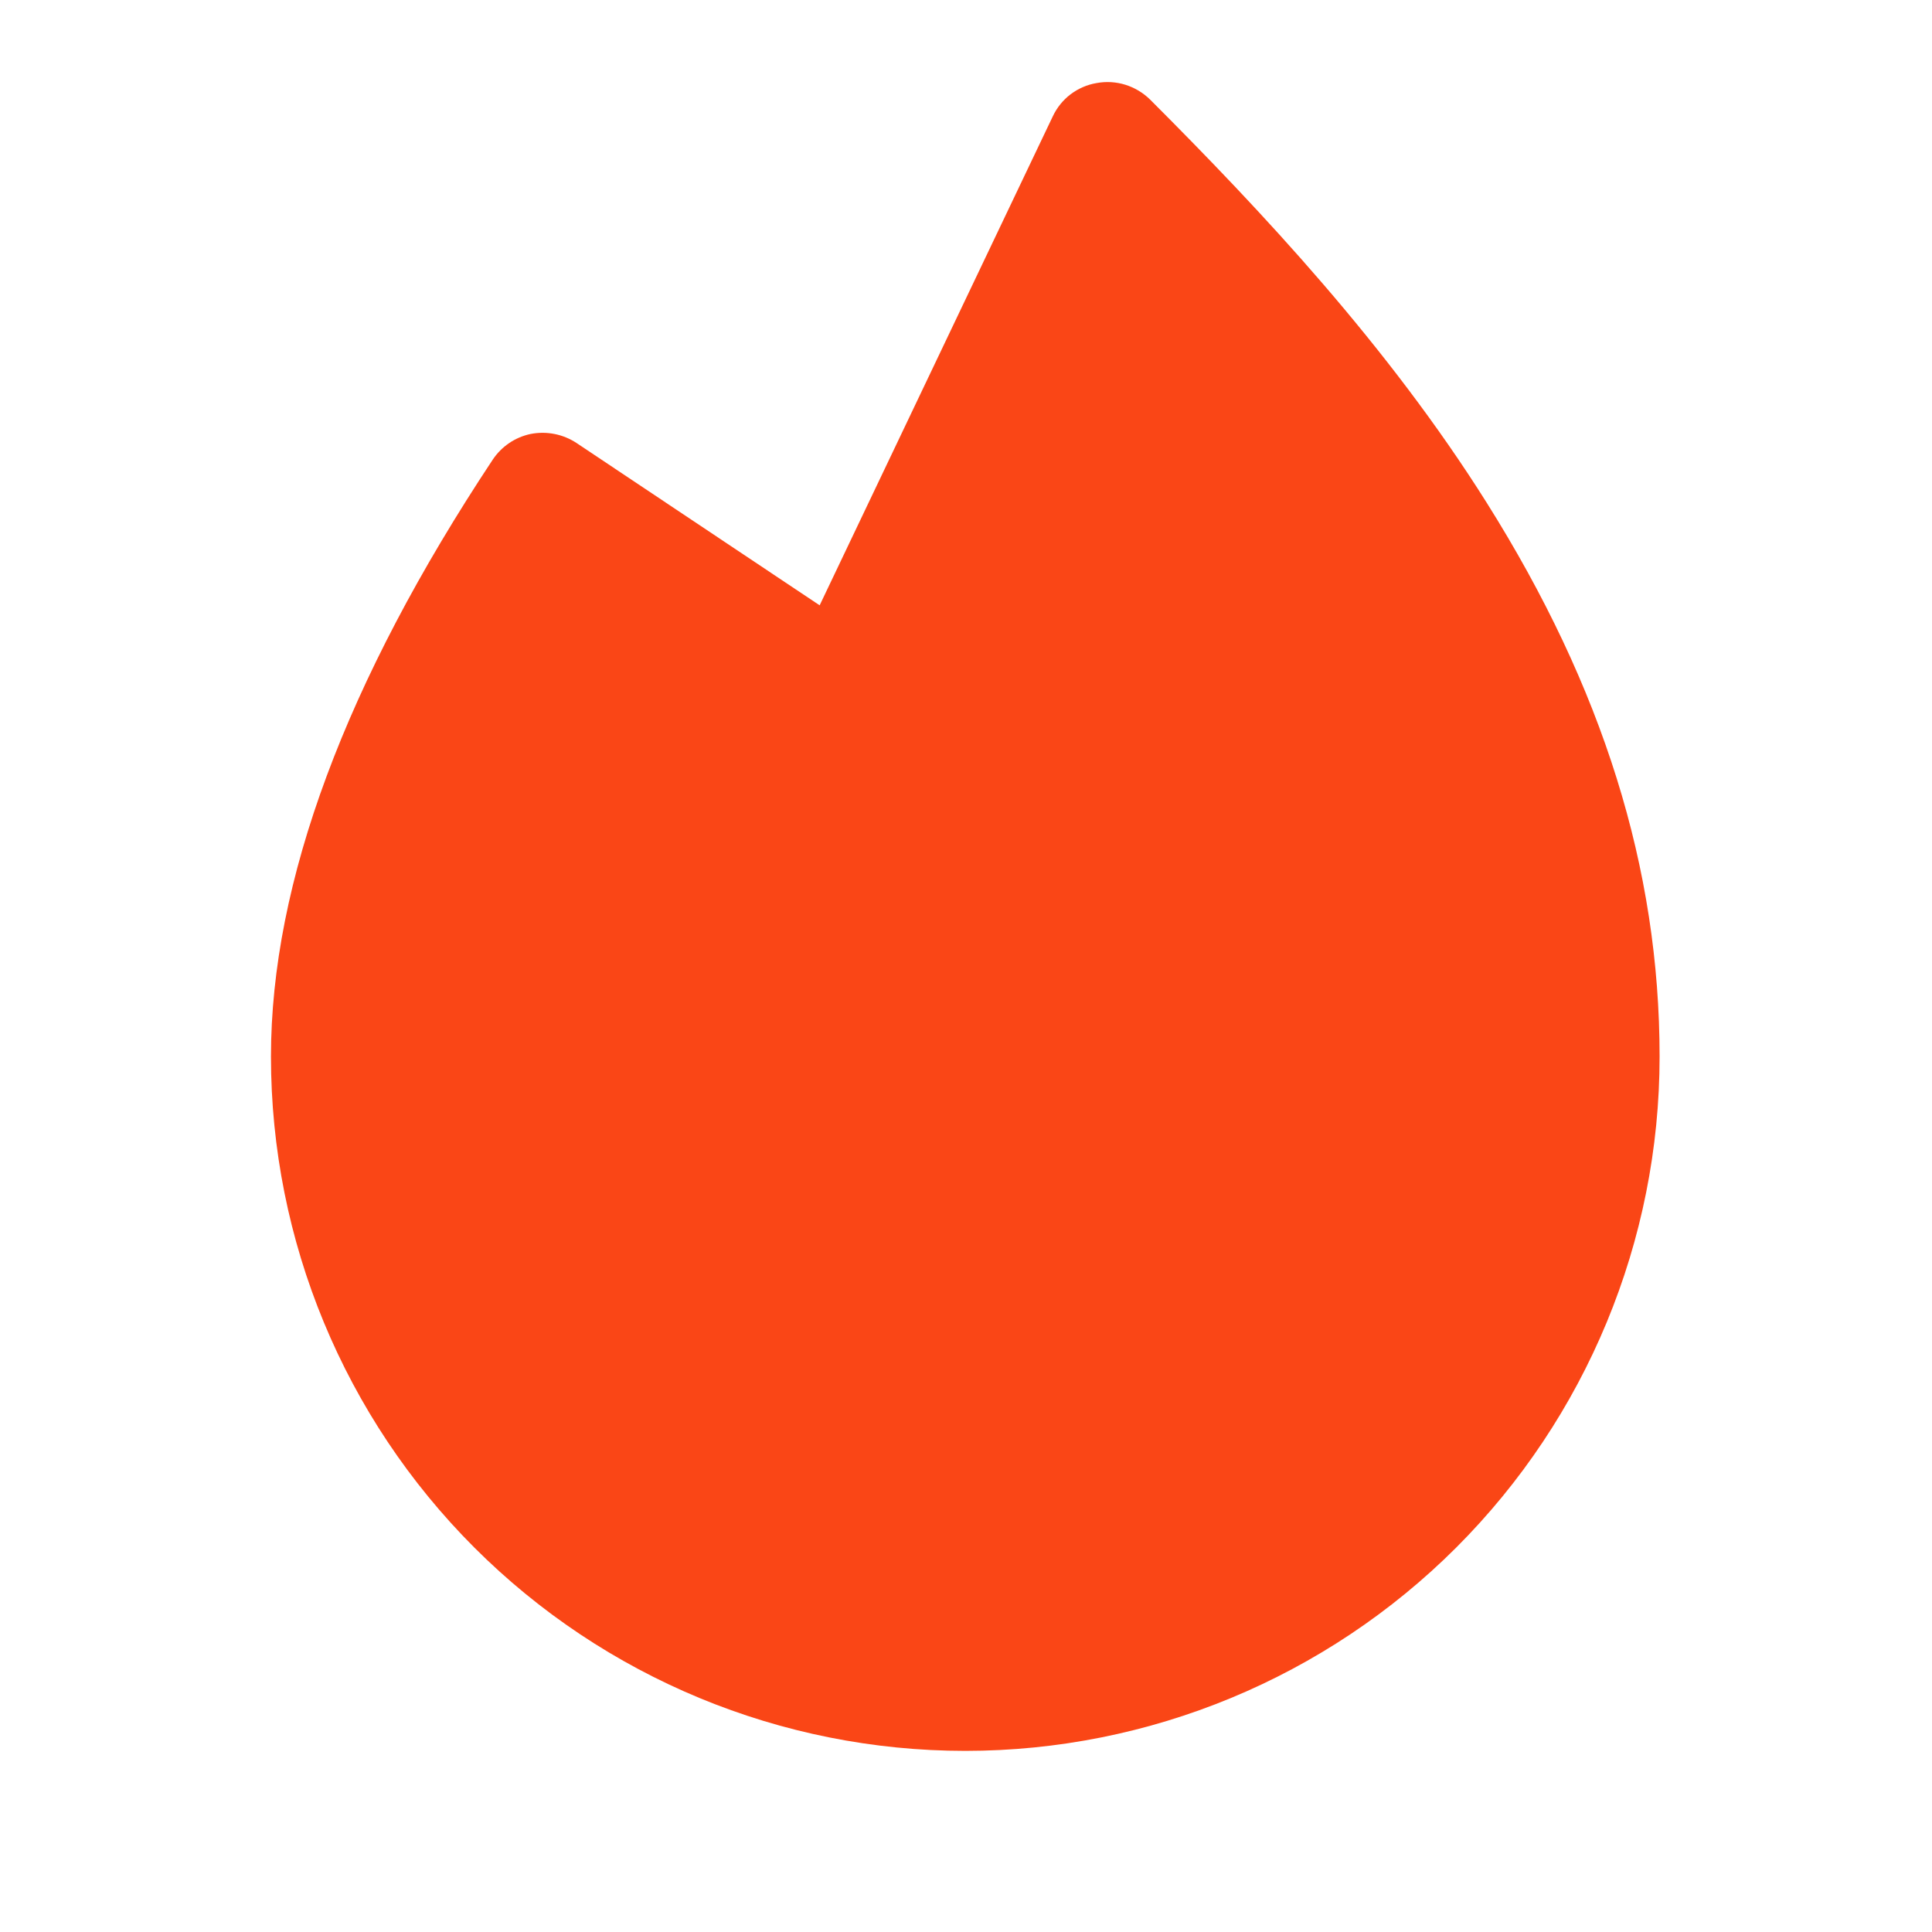 <svg width="16" height="16" viewBox="0 0 16 16" fill="none" xmlns="http://www.w3.org/2000/svg">
<path d="M13.744 8.75C13.744 10.275 13.138 11.738 12.06 12.816C10.981 13.894 9.519 14.5 7.994 14.5C6.469 14.5 5.006 13.894 3.928 12.816C2.85 11.738 2.244 10.275 2.244 8.75C2.244 7.306 2.863 5.644 4.081 3.806C4.154 3.697 4.266 3.621 4.394 3.594C4.526 3.568 4.663 3.595 4.775 3.669L6.788 5.013L8.719 0.963C8.753 0.891 8.803 0.829 8.866 0.781C8.93 0.733 9.003 0.701 9.081 0.688C9.161 0.673 9.243 0.678 9.32 0.702C9.397 0.726 9.467 0.768 9.525 0.825C10.444 1.744 11.494 2.863 12.312 4.163C13.275 5.694 13.744 7.194 13.744 8.75Z" fill="#FA4616"/>
</svg>
